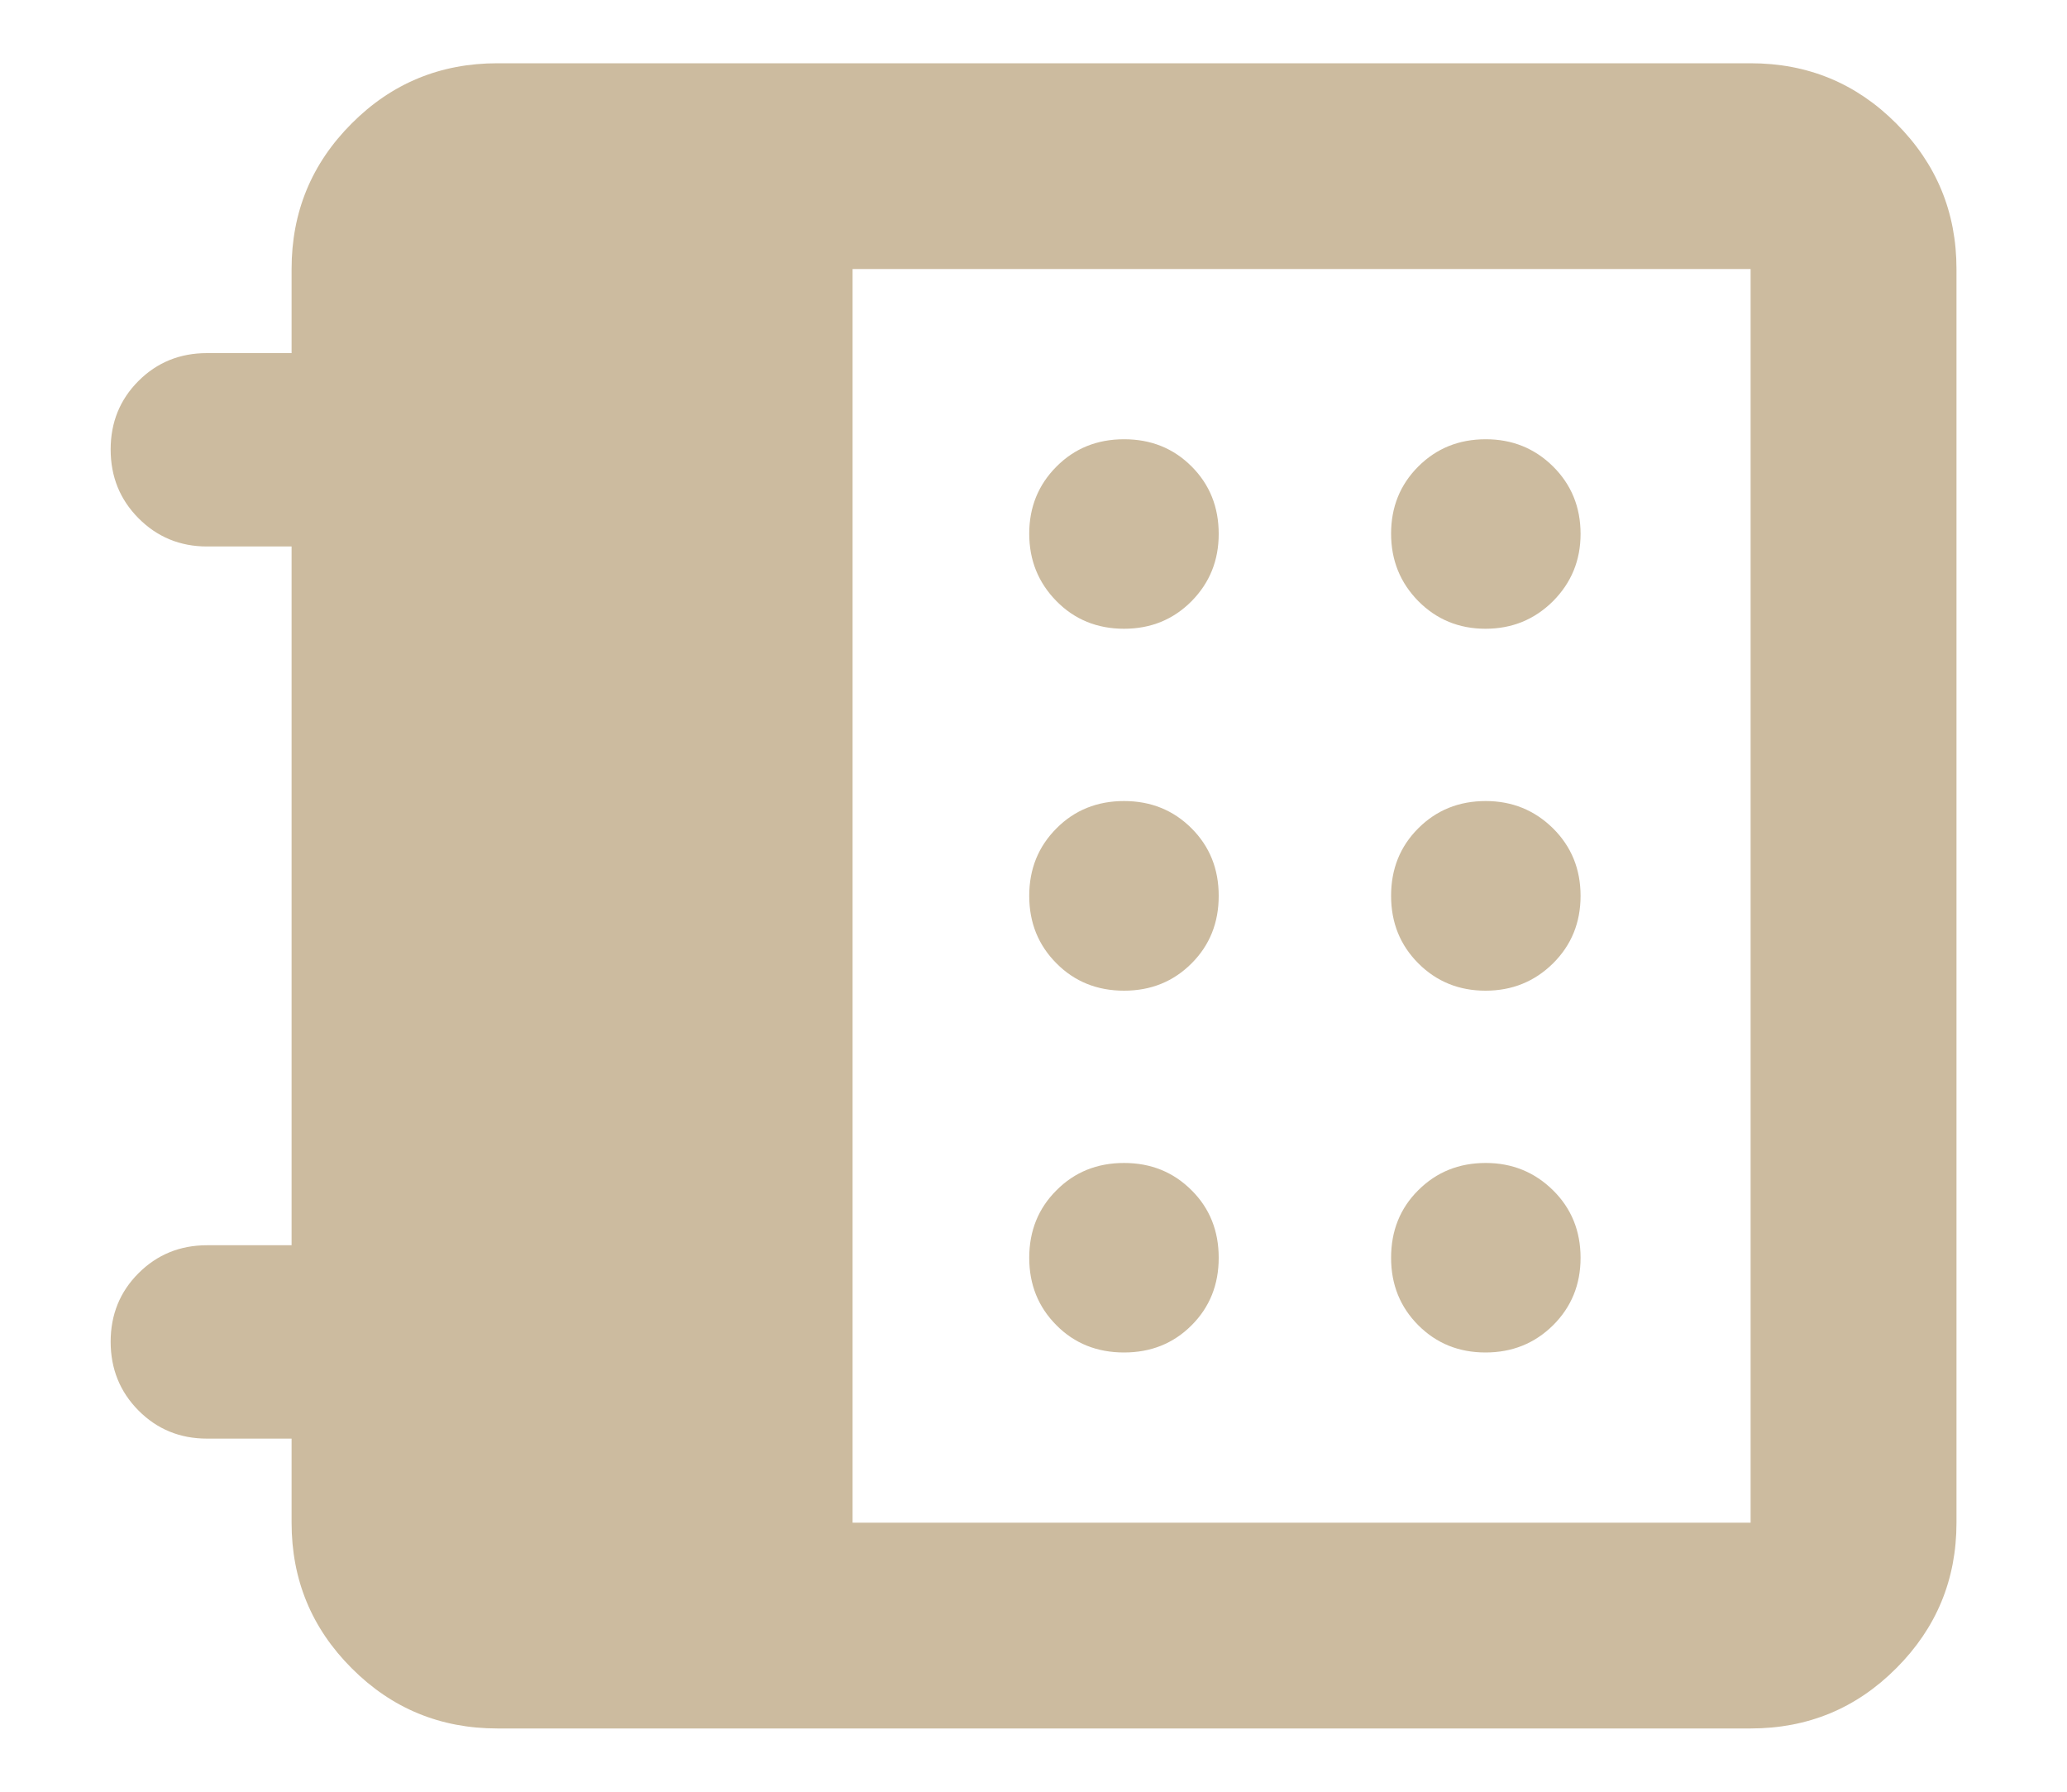 <svg width="15" height="13" viewBox="0 0 15 13" fill="none" xmlns="http://www.w3.org/2000/svg">
<path d="M14.198 11.048C14.198 11.461 14.052 11.813 13.761 12.104C13.47 12.396 13.118 12.541 12.704 12.541H3.609C3.196 12.541 2.843 12.396 2.552 12.104C2.261 11.813 2.116 11.461 2.116 11.048V10.438H1.502C1.306 10.438 1.14 10.37 1.005 10.234C0.87 10.098 0.803 9.931 0.803 9.735C0.803 9.539 0.87 9.373 1.005 9.238C1.14 9.103 1.306 9.035 1.502 9.035H2.116V3.965H1.502C1.306 3.965 1.14 3.896 1.005 3.76C0.87 3.624 0.803 3.458 0.803 3.261C0.803 3.065 0.87 2.899 1.005 2.764C1.14 2.629 1.306 2.562 1.502 2.562H2.116V1.952C2.116 1.539 2.261 1.187 2.552 0.896C2.843 0.604 3.196 0.459 3.609 0.459H12.704C13.118 0.459 13.47 0.604 13.761 0.896C14.052 1.187 14.198 1.539 14.198 1.952V11.048ZM12.704 11.048V1.952H6.187V11.048H12.704ZM8.844 6.5C8.844 6.695 8.779 6.858 8.647 6.99C8.515 7.122 8.352 7.188 8.157 7.188C7.962 7.188 7.798 7.122 7.667 6.99C7.535 6.858 7.469 6.695 7.469 6.5C7.469 6.305 7.535 6.142 7.667 6.01C7.798 5.878 7.962 5.812 8.157 5.812C8.352 5.812 8.515 5.878 8.647 6.01C8.779 6.142 8.844 6.305 8.844 6.5ZM8.844 9.126C8.844 9.321 8.779 9.484 8.647 9.616C8.515 9.748 8.352 9.813 8.157 9.813C7.962 9.813 7.798 9.748 7.667 9.616C7.535 9.484 7.469 9.321 7.469 9.126C7.469 8.931 7.535 8.767 7.667 8.636C7.798 8.504 7.962 8.438 8.157 8.438C8.352 8.438 8.515 8.504 8.647 8.636C8.779 8.767 8.844 8.931 8.844 9.126ZM8.844 3.874C8.844 4.066 8.779 4.228 8.647 4.362C8.515 4.495 8.352 4.562 8.157 4.562C7.962 4.562 7.798 4.495 7.667 4.362C7.535 4.228 7.469 4.065 7.469 3.872C7.469 3.68 7.535 3.517 7.667 3.385C7.798 3.253 7.962 3.187 8.157 3.187C8.352 3.187 8.515 3.252 8.647 3.384C8.779 3.516 8.844 3.679 8.844 3.874ZM11.47 6.5C11.47 6.695 11.403 6.858 11.27 6.99C11.136 7.122 10.973 7.188 10.78 7.188C10.588 7.188 10.425 7.122 10.293 6.99C10.161 6.858 10.095 6.695 10.095 6.5C10.095 6.305 10.16 6.142 10.292 6.01C10.424 5.878 10.587 5.812 10.782 5.812C10.973 5.812 11.136 5.878 11.27 6.01C11.403 6.142 11.47 6.305 11.47 6.5ZM11.47 9.126C11.47 9.321 11.403 9.484 11.27 9.616C11.136 9.748 10.973 9.813 10.78 9.813C10.588 9.813 10.425 9.748 10.293 9.616C10.161 9.484 10.095 9.321 10.095 9.126C10.095 8.931 10.16 8.767 10.292 8.636C10.424 8.504 10.587 8.438 10.782 8.438C10.973 8.438 11.136 8.504 11.27 8.636C11.403 8.767 11.47 8.931 11.47 9.126ZM11.47 3.874C11.47 4.066 11.403 4.228 11.27 4.362C11.136 4.495 10.973 4.562 10.78 4.562C10.588 4.562 10.425 4.495 10.293 4.362C10.161 4.228 10.095 4.065 10.095 3.872C10.095 3.68 10.16 3.517 10.292 3.385C10.424 3.253 10.587 3.187 10.782 3.187C10.973 3.187 11.136 3.252 11.27 3.384C11.403 3.516 11.47 3.679 11.47 3.874Z" fill="#CCBB9F"/>
</svg>
